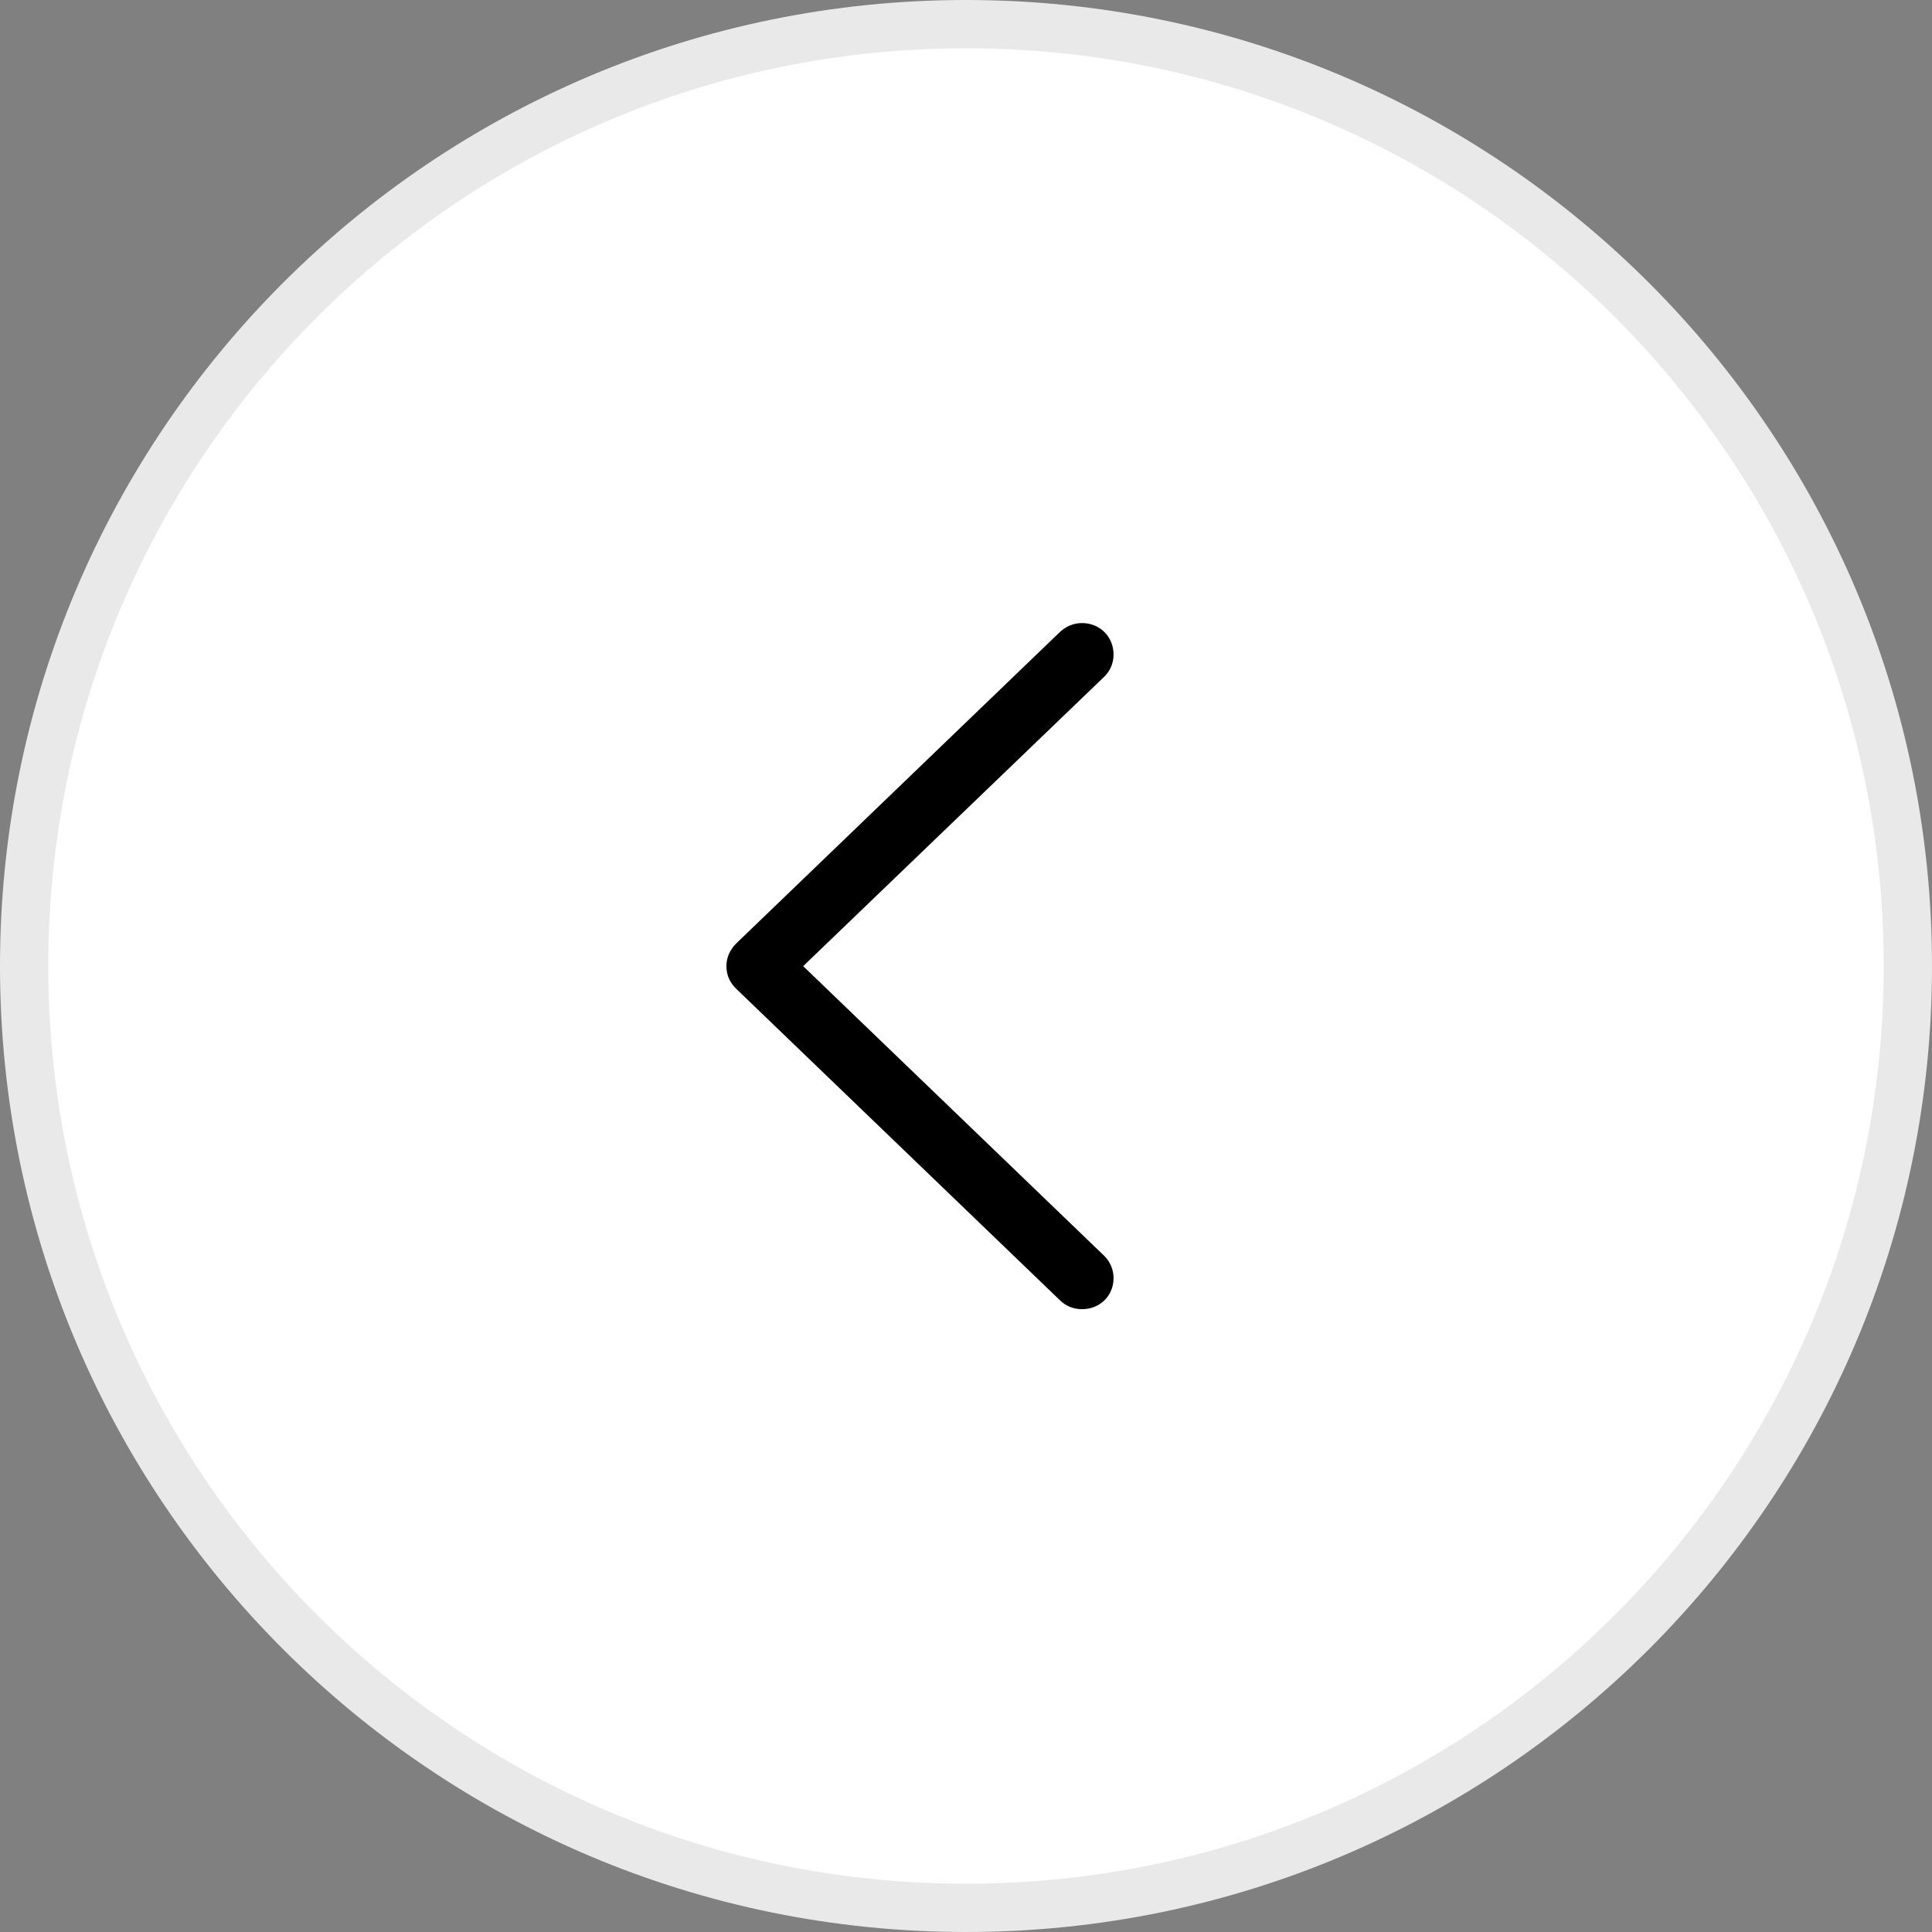<?xml version="1.0" encoding="UTF-8"?> <svg xmlns="http://www.w3.org/2000/svg" width="40" height="40" viewBox="0 0 40 40" fill="none"><rect x="0" y="0" width="40" height="40" fill="#808080" stroke="none"/><path d="M20 39.5C30.77 39.5 39.5 30.77 39.5 20C39.5 9.23 30.77 0.5 20 0.5C9.23 0.5 0.5 9.23 0.5 20C0.5 30.77 9.23 39.5 20 39.5Z" fill="white"></path><path d="M20 39.5C30.77 39.5 39.5 30.77 39.5 20C39.5 9.23 30.77 0.5 20 0.5C9.23 0.5 0.5 9.23 0.5 20C0.5 30.77 9.23 39.5 20 39.5Z" stroke="#E9E9E9"></path><path d="M15.04 20.003C15.04 20.191 15.112 20.348 15.249 20.478L21.941 26.917C22.065 27.04 22.221 27.105 22.404 27.105C22.768 27.105 23.055 26.832 23.055 26.461C23.055 26.285 22.983 26.122 22.866 26.005L16.629 20.003L22.866 14.007C22.983 13.889 23.055 13.733 23.055 13.551C23.055 13.18 22.768 12.9 22.404 12.9C22.221 12.9 22.065 12.971 21.941 13.088L15.249 19.527C15.112 19.664 15.04 19.82 15.04 20.003Z" fill="black"></path></svg> 